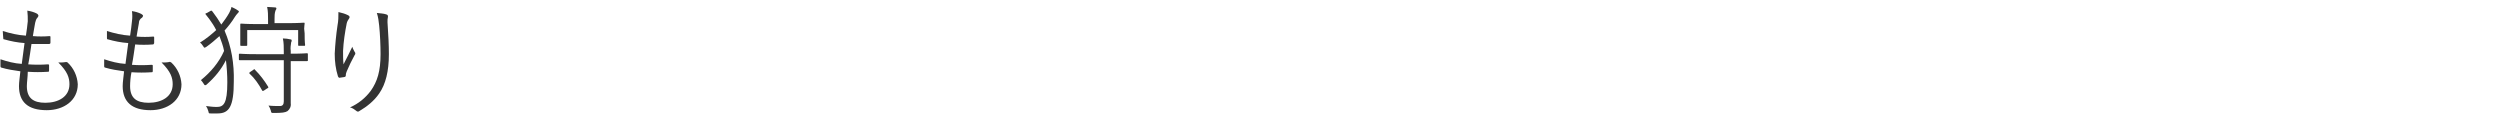<?xml version="1.0" encoding="utf-8"?>
<!-- Generator: Adobe Illustrator 24.1.3, SVG Export Plug-In . SVG Version: 6.00 Build 0)  -->
<svg version="1.1" id="レイヤー_1" xmlns="http://www.w3.org/2000/svg" xmlns:xlink="http://www.w3.org/1999/xlink" x="0px"
	 y="0px" viewBox="0 0 540 26" style="enable-background:new 0 0 540 26;" xml:space="preserve">
<style type="text/css">
	.st0{fill:#333333;}
</style>
<g id="レイヤー_2_1_">
	<g id="デザイン">
		<path class="st0" d="M5.8,18.6c0,2.6,1.4,3.6,4,3.6c2.8,0,5.2-1.3,5.2-4c0-1.4-0.4-2.7-2.4-4.7c0.5,0,1.1,0,1.6-0.1
			c0.2,0,0.3,0,0.4,0.1c1.3,1.2,2.1,2.9,2.2,4.7c0,3.5-3,5.6-6.7,5.6c-4.1,0-6-1.8-6-5.2c0-0.9,0.2-2.1,0.3-3.2
			C3,15.2,1.6,15,0.3,14.6c-0.1,0-0.2-0.1-0.2-0.3c0-0.5,0-1,0-1.5c1.5,0.5,3,0.9,4.6,1c0.2-1.6,0.4-3.1,0.6-4.5
			c-1.5-0.1-3-0.4-4.4-0.8c-0.2,0-0.2-0.1-0.2-0.3c0-0.3-0.1-1-0.1-1.5c1.6,0.5,3.3,0.9,5,1c0.2-1.4,0.3-2,0.4-3.1
			C6,3.8,6,3.1,5.9,2.3c0.7,0.1,1.4,0.3,2,0.6C8.1,3,8.3,3.2,8.3,3.4c0,0.1-0.1,0.3-0.2,0.4C7.8,4.1,7.7,4.5,7.6,4.9
			c-0.2,1-0.3,1.8-0.5,2.9c1.2,0.1,2.4,0.1,3.6,0c0.1,0,0.2,0,0.2,0.2c0,0.4,0,0.8,0,1.2c0,0.2-0.1,0.3-0.3,0.3c-1.2,0-2.7,0-3.8,0
			c-0.2,1.3-0.4,2.9-0.7,4.4c1.4,0.1,2.8,0.1,4.2,0c0.2,0,0.3,0,0.3,0.2s0,0.8,0,1.1s-0.1,0.3-0.2,0.3c-1.5,0.1-3,0.1-4.4,0
			C6,16.5,5.8,17.8,5.8,18.6z"/>
		<path class="st0" d="M28.1,18.6c0,2.6,1.4,3.6,4,3.6c2.8,0,5.2-1.3,5.2-4c0-1.4-0.4-2.7-2.4-4.7c0.5,0,1.1,0,1.6-0.1
			c0.2-0.1,0.3,0,0.5,0.1c1.3,1.2,2.1,2.9,2.2,4.7c0,3.5-3,5.6-6.7,5.6c-4,0-6-1.8-6-5.2c0-0.9,0.2-2.1,0.3-3.2
			c-1.4-0.2-2.8-0.4-4.1-0.8c-0.1,0-0.2-0.1-0.2-0.3c0-0.5,0-1,0-1.5c1.5,0.5,3,0.9,4.6,1c0.2-1.6,0.4-3.1,0.6-4.5
			c-1.5-0.1-3-0.4-4.4-0.8c-0.2,0-0.2-0.1-0.2-0.3c0-0.3,0-0.9,0-1.5c1.6,0.5,3.3,0.9,5,1c0.2-1.4,0.3-2,0.4-3.1
			c0.1-0.7,0.1-1.5,0-2.2c0.7,0.1,1.4,0.3,2,0.6c0.2,0.1,0.4,0.3,0.4,0.4c0,0.1-0.1,0.3-0.2,0.4C30.2,4.1,30,4.5,30,5
			c-0.2,1-0.3,1.8-0.5,2.9c1.2,0.1,2.4,0.1,3.6,0c0.1,0,0.2,0,0.2,0.2c0,0.4,0,0.8,0,1.2c0,0.1-0.1,0.2-0.2,0.3c0,0-0.1,0-0.1,0
			c-1.2,0.1-2.7,0.1-3.8,0c-0.2,1.3-0.4,2.9-0.7,4.4c1.4,0.1,2.8,0.1,4.2,0c0.2,0,0.3,0,0.3,0.2s0,0.8,0,1.1s-0.1,0.3-0.2,0.3
			c-1.5,0.1-3,0.1-4.4,0C28.2,16.5,28.1,17.8,28.1,18.6z"/>
		<path class="st0" d="M45.4,2.4c0.3-0.2,0.3-0.1,0.5,0.1c0.7,0.9,1.3,1.8,1.9,2.8c0.6-0.8,1.2-1.6,1.7-2.5c0.2-0.4,0.4-0.8,0.5-1.3
			c0.4,0.2,0.9,0.4,1.3,0.7c0.2,0.1,0.3,0.2,0.3,0.3s-0.1,0.2-0.2,0.3c-0.3,0.3-0.5,0.6-0.7,0.9c-0.6,1-1.4,2-2.2,2.9
			c1.5,3.5,2.1,7.2,2,11c0,5.4-1,6.9-3.5,6.9c-0.6,0-1.1,0-1.5,0s-0.4,0-0.5-0.5c-0.1-0.4-0.3-0.8-0.5-1.1c0.8,0.1,1.5,0.2,2.3,0.2
			c1.5,0,2.3-0.7,2.3-5.3c0-1.6-0.1-3.2-0.3-4.8c-1,2-2.4,3.7-4.1,5.2c-0.1,0.1-0.2,0.2-0.4,0.2c-0.1,0-0.2-0.1-0.3-0.3
			c-0.2-0.3-0.4-0.6-0.6-0.8c2.1-1.7,3.9-3.8,5-6.3c-0.2-1.1-0.6-2.1-1-3.2c-0.9,0.8-1.8,1.6-2.8,2.3c-0.2,0.1-0.3,0.2-0.4,0.2
			s-0.2-0.1-0.3-0.3c-0.2-0.3-0.4-0.6-0.7-0.8c1.3-0.8,2.4-1.7,3.5-2.7c-0.4-0.8-0.9-1.6-1.5-2.4c-0.2-0.3-0.5-0.6-0.7-0.9
			c-0.2-0.2-0.2-0.3,0.2-0.4L45.4,2.4z M66.5,13c0,0.2,0,0.2-0.2,0.2s-1,0-3.5,0V19c0,1.2,0,2.3,0,3.3c0.1,0.7-0.2,1.3-0.7,1.7
			c-0.5,0.3-1.1,0.4-3,0.4c-0.5,0-0.5,0-0.6-0.5c-0.1-0.4-0.3-0.8-0.5-1.1c0.8,0.1,1.7,0.1,2.5,0.1c0.5,0,0.8-0.3,0.8-1v-8.9h-5.9
			c-2.6,0-3.4,0-3.6,0s-0.2,0-0.2-0.2v-1c0-0.2,0-0.2,0.2-0.2s1,0.1,3.6,0.1h5.9v-0.6c0-0.9,0-1.9-0.2-2.8c0.6,0,1.2,0.1,1.6,0.2
			C62.9,8.5,63,8.6,63,8.7c0,0.2,0,0.3-0.1,0.4c-0.1,0.6-0.2,1.3-0.1,1.9v0.6c2.5,0,3.4-0.1,3.5-0.1s0.2,0,0.2,0.2L66.5,13z
			 M65.8,7.2c0,2.1,0.1,2.3,0.1,2.5s0,0.2-0.2,0.2h-1.1c-0.2,0-0.2,0-0.2-0.2V6.5H53.4v3.2c0,0.2,0,0.2-0.2,0.2h-1.1
			c-0.2,0-0.2,0-0.2-0.2s0-0.4,0-2.5V6.5c0-0.7,0-1,0-1.2c0-0.2,0-0.2,0.2-0.2s1,0.1,3.5,0.1h2.3V4.2c0-0.9,0-1.8-0.2-2.7
			c0.7,0,1.3,0.1,1.7,0.1c0.2,0,0.3,0.1,0.3,0.2c0,0.2-0.1,0.3-0.2,0.5c-0.2,0.6-0.2,1.2-0.2,1.8v0.9h2.7c2.5,0,3.4-0.1,3.6-0.1
			s0.2,0,0.2,0.2s-0.1,0.5-0.1,1.1L65.8,7.2z M54.7,15.1c0.2-0.2,0.3-0.2,0.4,0c1.1,1.1,2,2.3,2.8,3.6c0.1,0.2,0.1,0.3-0.2,0.4
			l-0.6,0.4c-0.3,0.2-0.4,0.2-0.5,0c-0.7-1.3-1.6-2.6-2.7-3.6c-0.1-0.1-0.1-0.2,0.2-0.4L54.7,15.1z"/>
		<path class="st0" d="M75.2,3.3c0.2,0.1,0.3,0.2,0.3,0.4c0,0.1,0,0.2-0.1,0.3c-0.2,0.3-0.4,0.6-0.5,1c-0.4,2-0.7,4-0.8,6
			c0,1,0,2,0.1,2.9c0.6-1.1,1.3-2.6,1.9-3.8c0.1,0.4,0.3,0.7,0.5,1.1c0.2,0.2,0.2,0.5,0,0.7c-0.6,1.1-1.2,2.3-1.7,3.5
			c-0.1,0.3-0.2,0.5-0.2,0.8c0,0.2,0,0.3-0.2,0.4s-0.8,0.1-1.2,0.2c-0.1,0-0.2-0.1-0.3-0.3c-0.5-1.6-0.7-3.2-0.7-4.9
			c0.1-2,0.3-4.1,0.6-6.1c0.2-1,0.2-1.9,0.2-2.9C74,2.8,74.6,3,75.2,3.3z M83.4,3.1c0.4,0.1,0.4,0.3,0.4,0.5
			c-0.1,0.4-0.1,0.8-0.1,1.2c0.2,2.9,0.3,5,0.3,6.9c0,3.7-0.7,6.5-2.1,8.5c-1.1,1.6-2.6,2.8-4.3,3.8c-0.2,0.2-0.5,0.1-0.7-0.1
			c-0.4-0.3-0.8-0.6-1.3-0.7c1.8-0.8,3.3-2,4.5-3.6c1.4-2,2.1-4.2,2.1-7.9c0-1.8-0.1-4.3-0.3-6.2c-0.1-0.9-0.2-1.8-0.5-2.7
			C82.2,2.9,82.8,2.9,83.4,3.1z"/>
	</g>
</g>
</svg>

